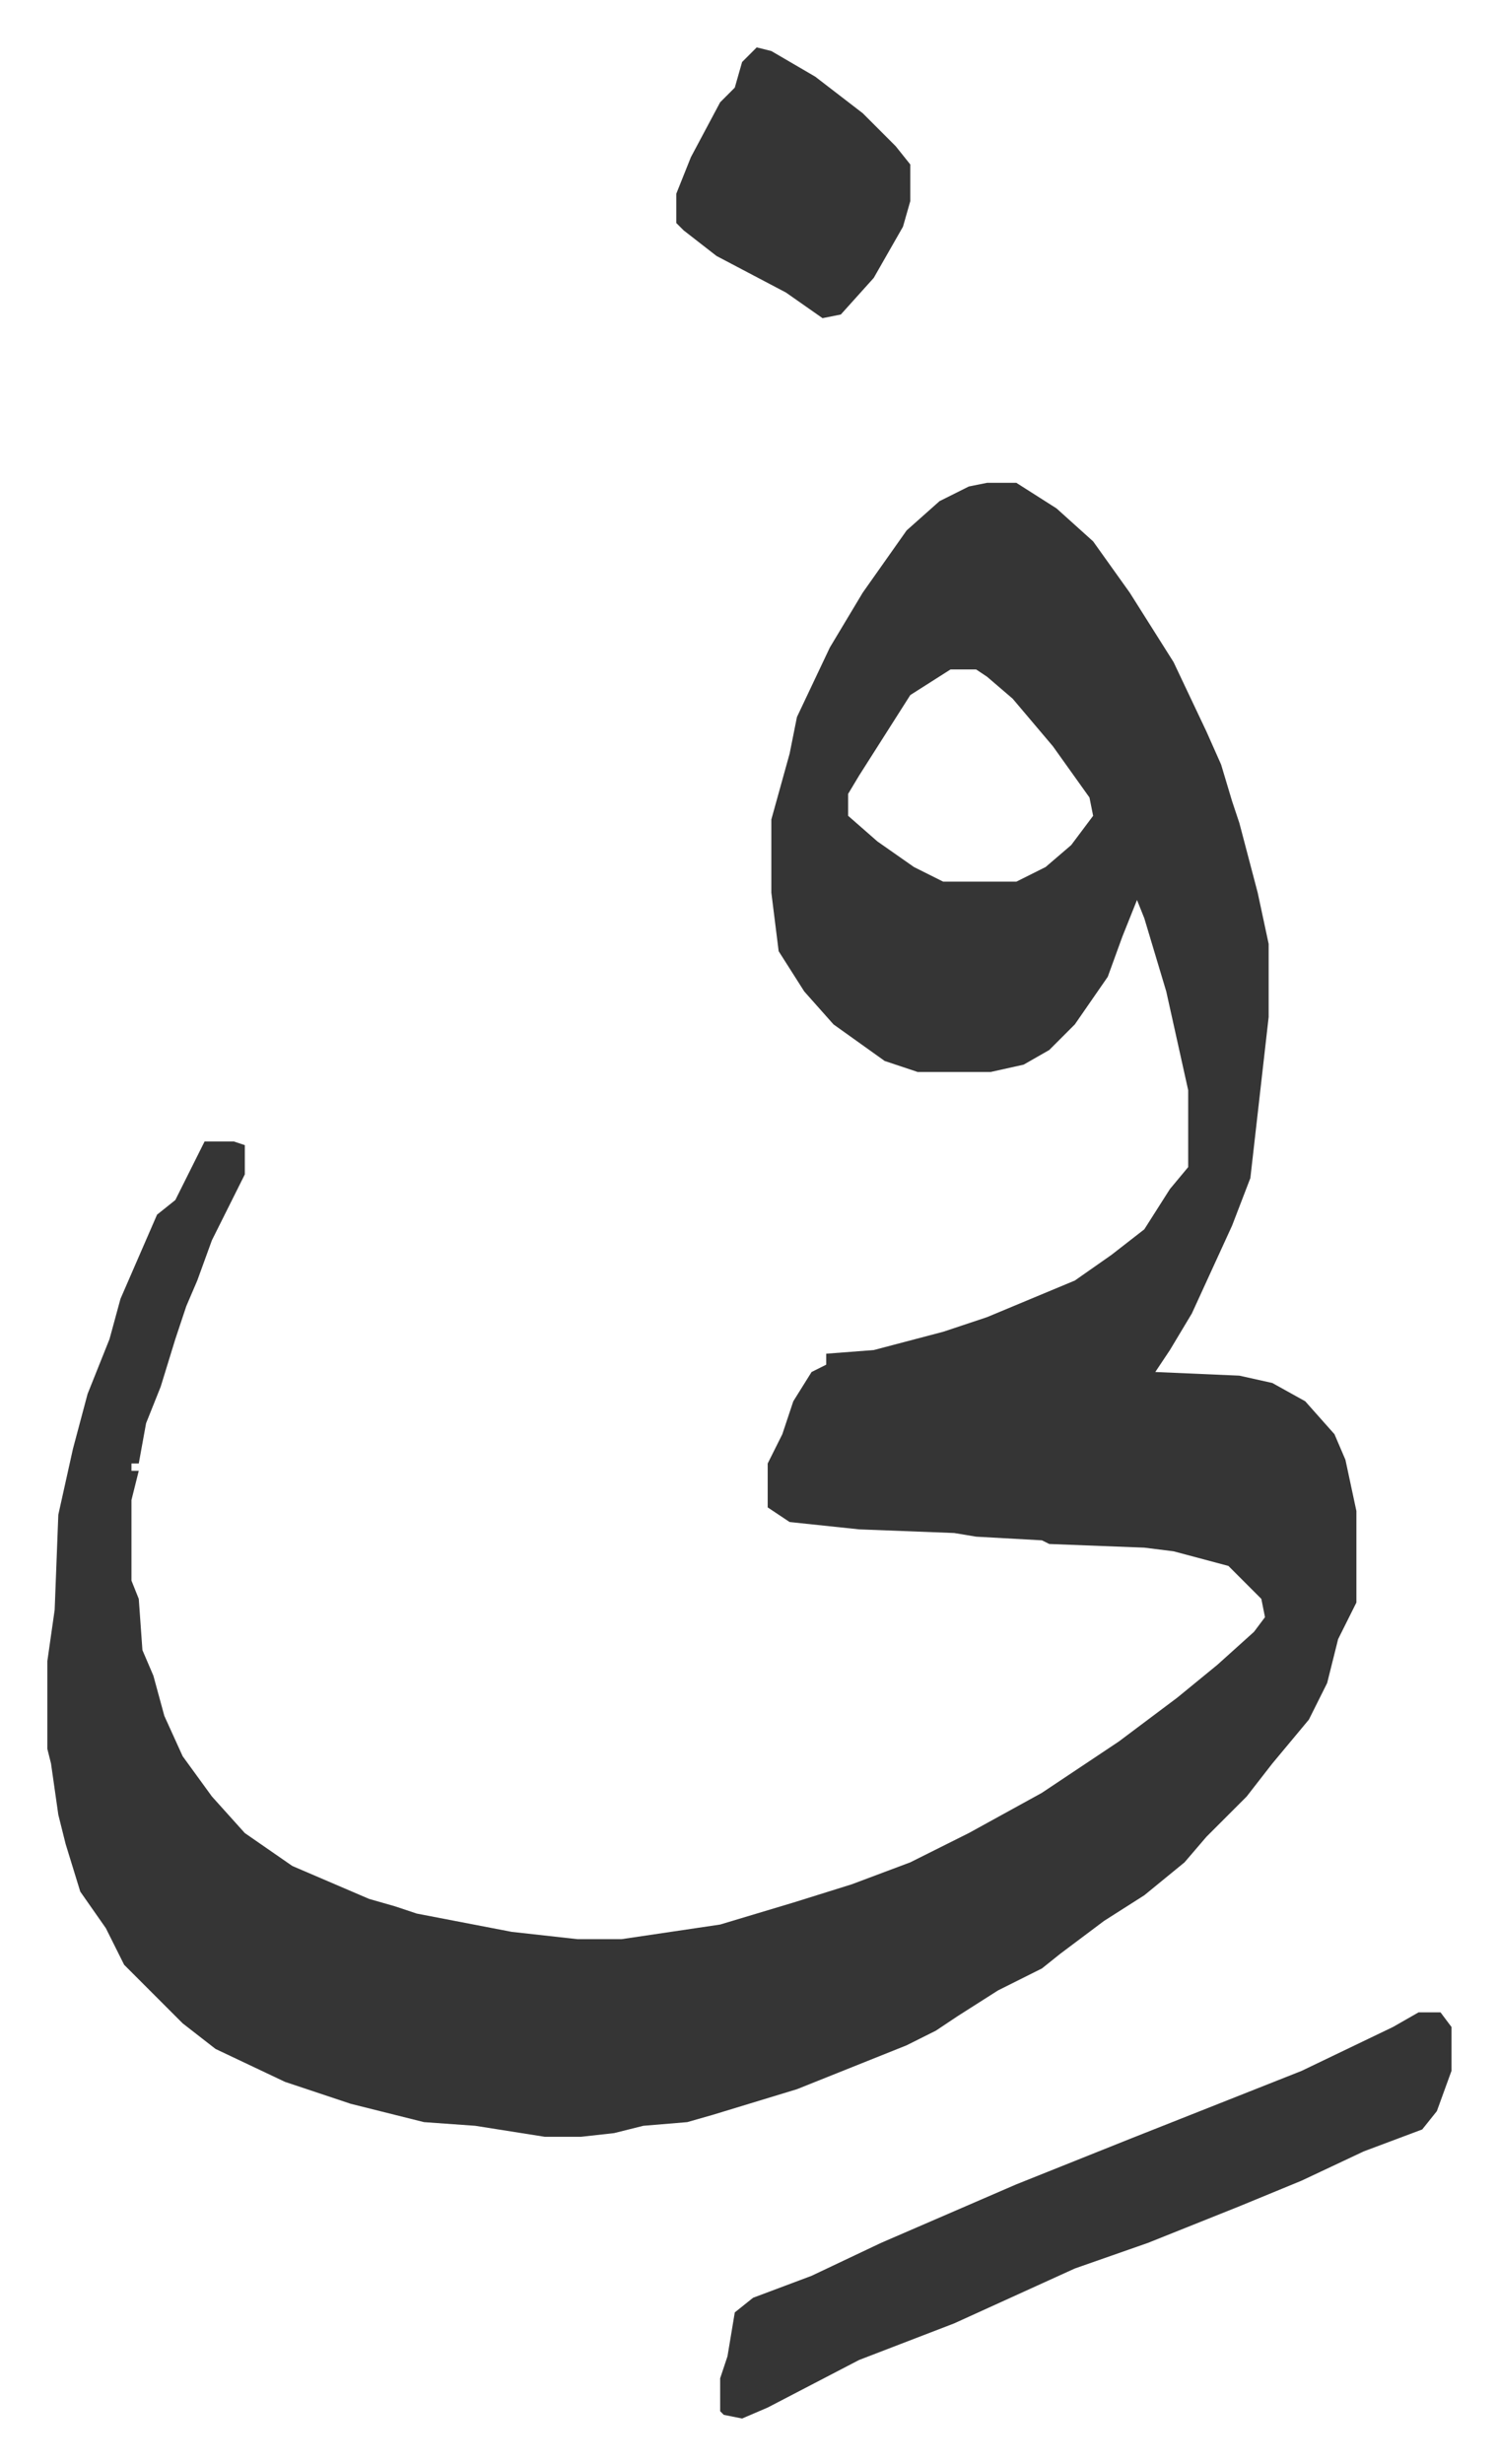 <svg xmlns="http://www.w3.org/2000/svg" role="img" viewBox="-12.95 490.05 409.40 673.40"><path fill="#353535" id="rule_normal" d="M257 622h8l11 7 10 9 10 14 12 19 9 19 4 9 3 10 2 6 5 19 3 14v20l-5 44-5 13-11 24-6 10-4 6 23 1 9 2 9 5 8 9 3 7 3 14v25l-5 10-3 12-5 10-10 12-7 9-11 11-6 7-11 9-11 7-12 9-5 4-12 6-11 7-6 4-8 4-15 6-15 6-23 7-7 2-12 1-8 2-9 1h-10l-19-3-14-1-20-5-18-6-19-9-9-7-16-16-5-10-7-10-4-13-2-8-2-14-1-4v-24l2-14 1-26 4-18 4-15 6-15 3-11 10-23 5-4 8-16h8l3 1v8l-5 10-4 8-4 11-3 7-3 9-4 13-4 10-2 11h-2v2h2l-2 8v22l2 5 1 14 3 7 3 11 5 11 8 11 9 10 13 9 21 9 7 2 6 2 26 5 18 2h12l27-4 20-6 16-5 16-6 16-8 20-11 21-14 16-12 11-9 10-9 3-4-1-5-9-9-15-4-8-1-26-1-2-1-18-1-6-1-26-1-19-2-6-4v-12l4-8 3-9 5-8 4-2v-3l13-1 19-5 12-4 12-5 12-5 10-7 9-7 7-11 5-6v-21l-6-27-6-20-2-5-4 10-4 11-9 13-7 7-7 4-9 2h-20l-9-3-14-10-8-9-7-11-2-16v-20l5-18 2-10 9-19 9-15 12-17 9-8 8-4zm-10 51l-11 7-14 22-3 5v6l8 7 10 7 8 4h20l8-4 7-6 6-8-1-5-10-14-11-13-7-6-3-2zm128 367h6l3 4v12l-4 11-4 5-16 6-17 8-17 7-25 10-20 7-33 15-26 10-25 13-7 3-5-1-1-1v-9l2-6 2-12 5-4 16-6 19-9 37-16 30-12 48-19 25-12zM194 503l4 1 12 7 13 10 9 9 4 5v10l-2 7-8 14-9 10-5 1-10-7-19-10-9-7-2-2v-8l4-10 8-15 4-4 2-7z"/></svg>
